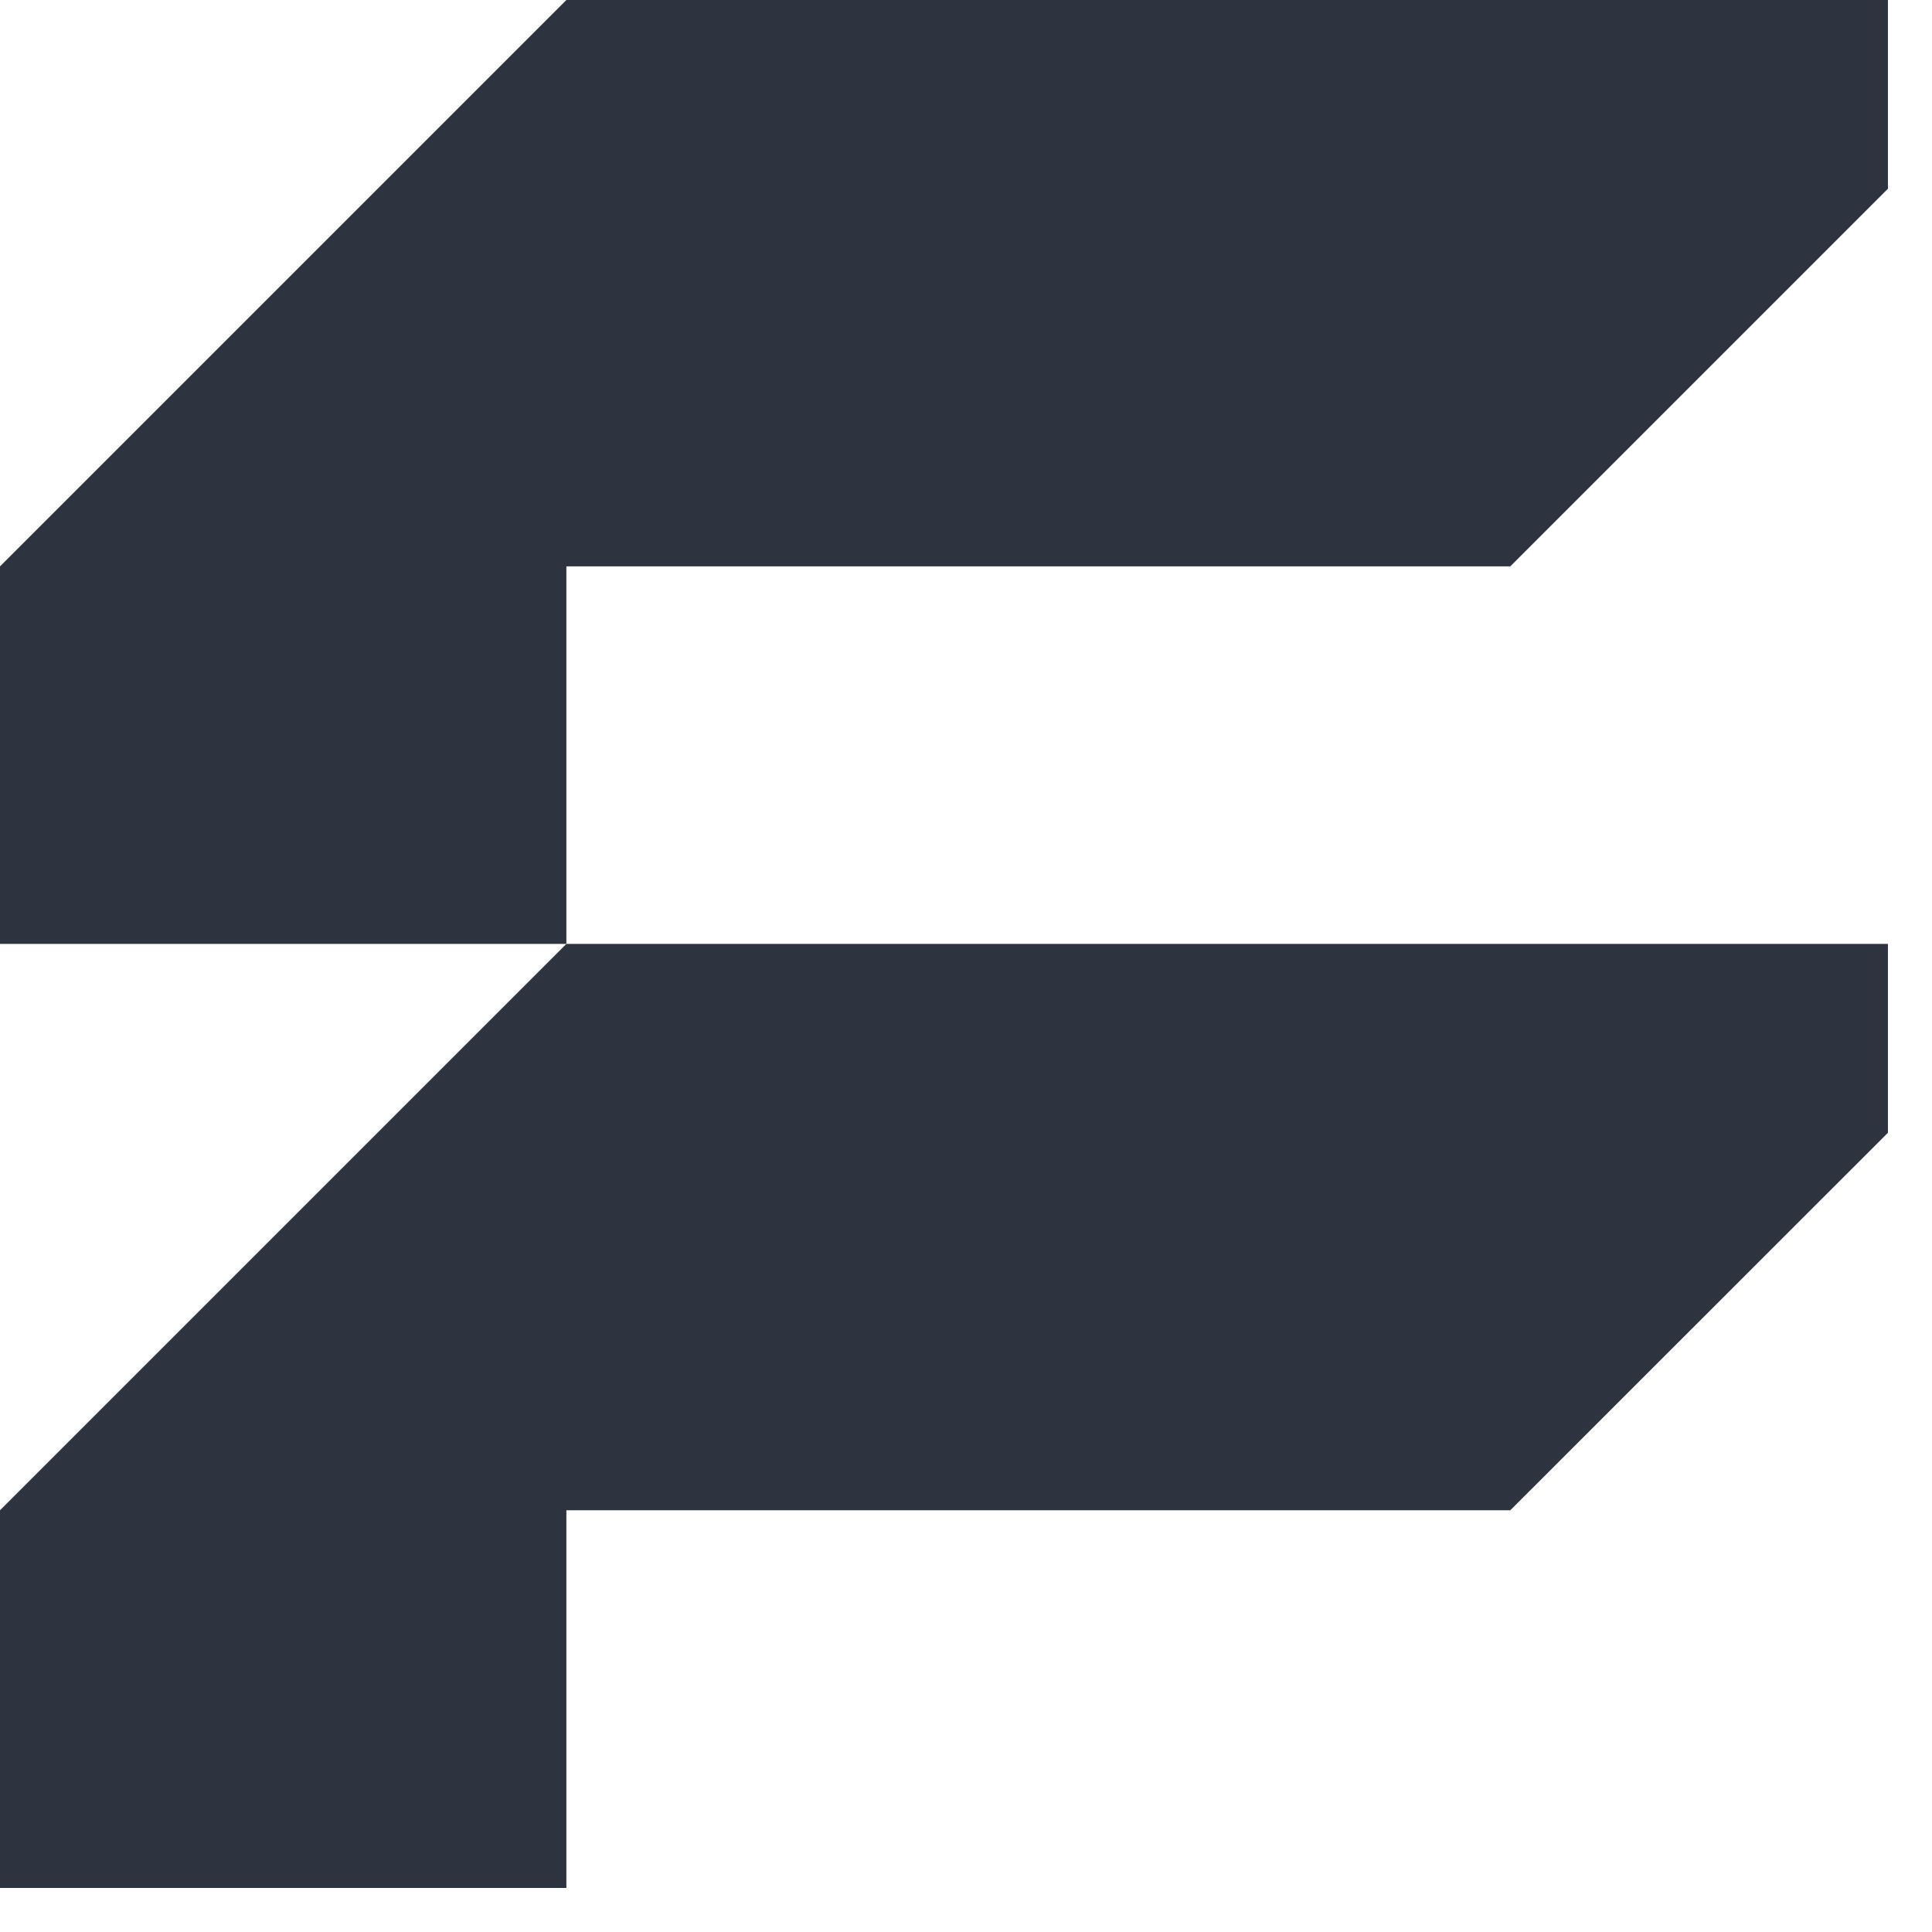 <?xml version="1.0" encoding="UTF-8"?>
<svg xmlns="http://www.w3.org/2000/svg" width="32" height="32" viewBox="0 0 32 32" fill="none">
  <path d="M0 31.27H9.381V25.015H25.015L31.27 18.762V15.634H9.381L0 25.015V31.27Z" fill="#2D343F"></path>
  <path d="M25.015 9.381L31.27 3.126V0H9.381L0 9.381V15.634H9.381V9.381H25.015Z" fill="#2D343F"></path>
</svg>
